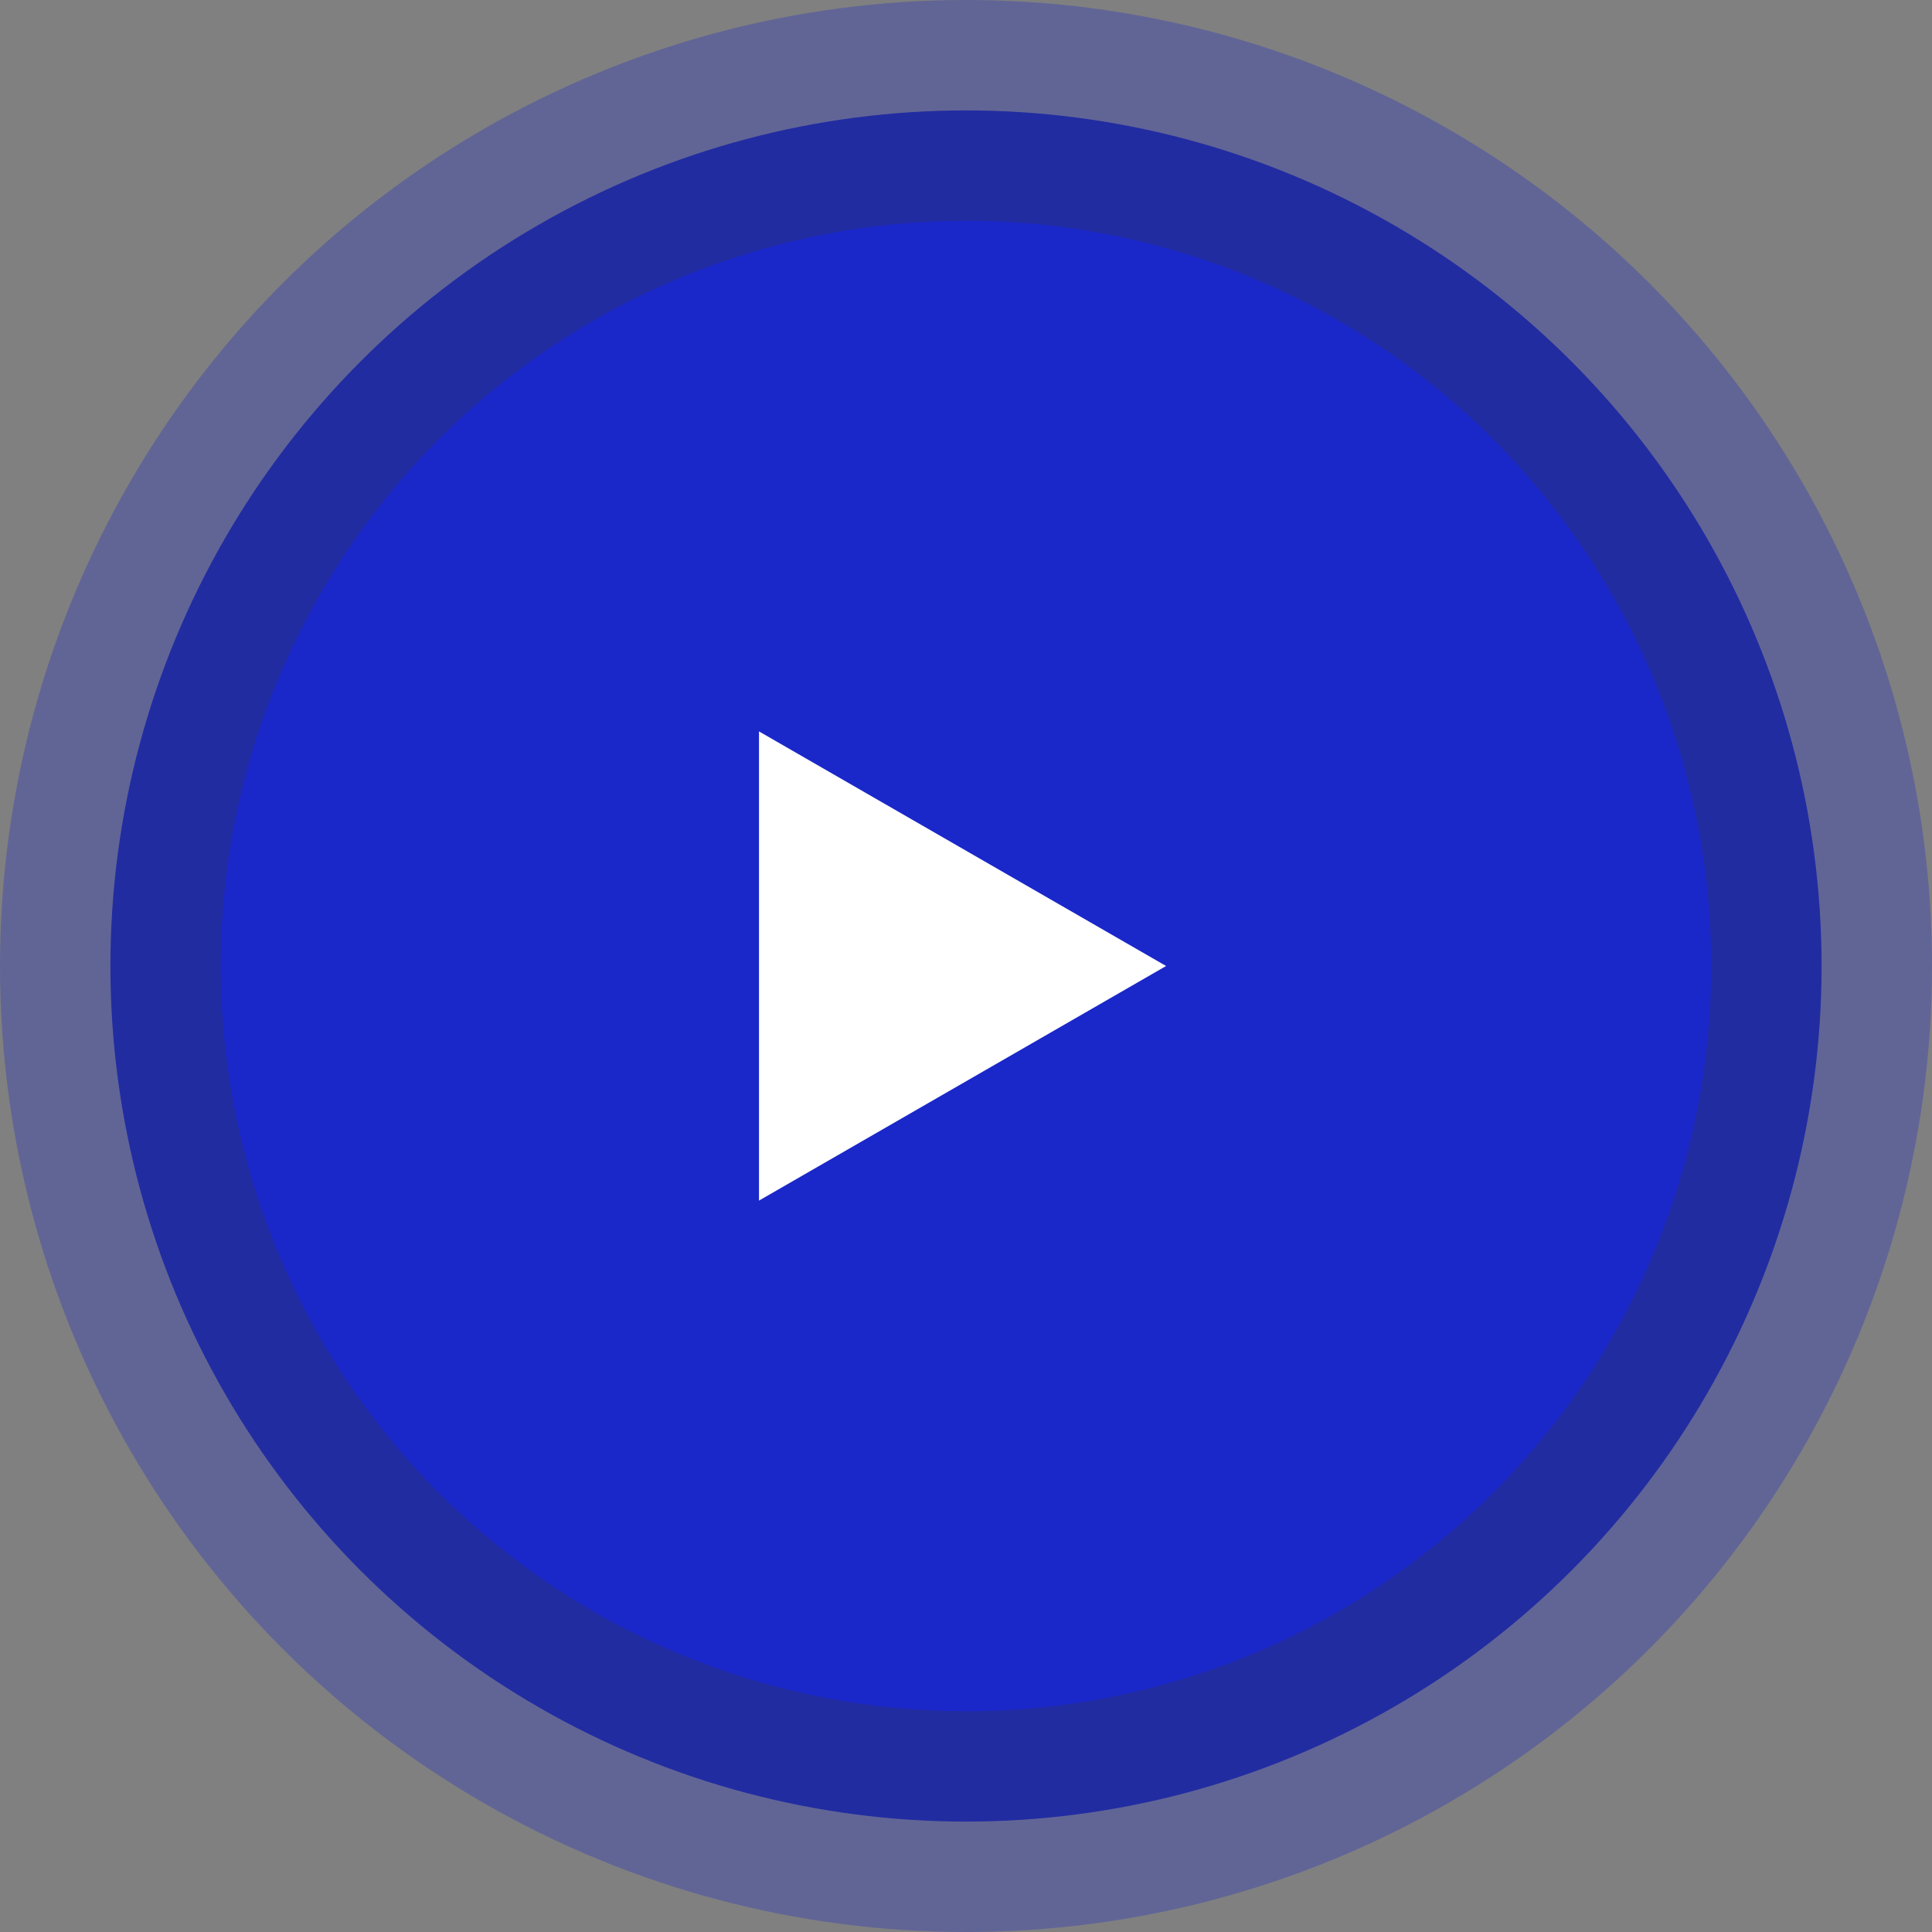 <svg width="186" height="186" viewBox="0 0 186 186" fill="none" xmlns="http://www.w3.org/2000/svg">
<rect x="0" y="0" width="186" height="186" fill="#808080" stroke="none"/>
<g clip-path="url(#clip0_384_32728)">
<circle opacity="0.3" cx="93" cy="93" r="93" fill="#1A27C9"/>
<circle cx="93" cy="93" r="82.371" fill="#222CA1"/>
<circle cx="93" cy="93" r="71.743" fill="#1A27C9"/>
<path d="M73.071 115.585V70.414L112.264 93L73.071 115.585Z" fill="white"/>
</g>
<defs>
<clipPath id="clip0_384_32728">
<rect width="186" height="186" fill="white"/>
</clipPath>
</defs>
</svg>
